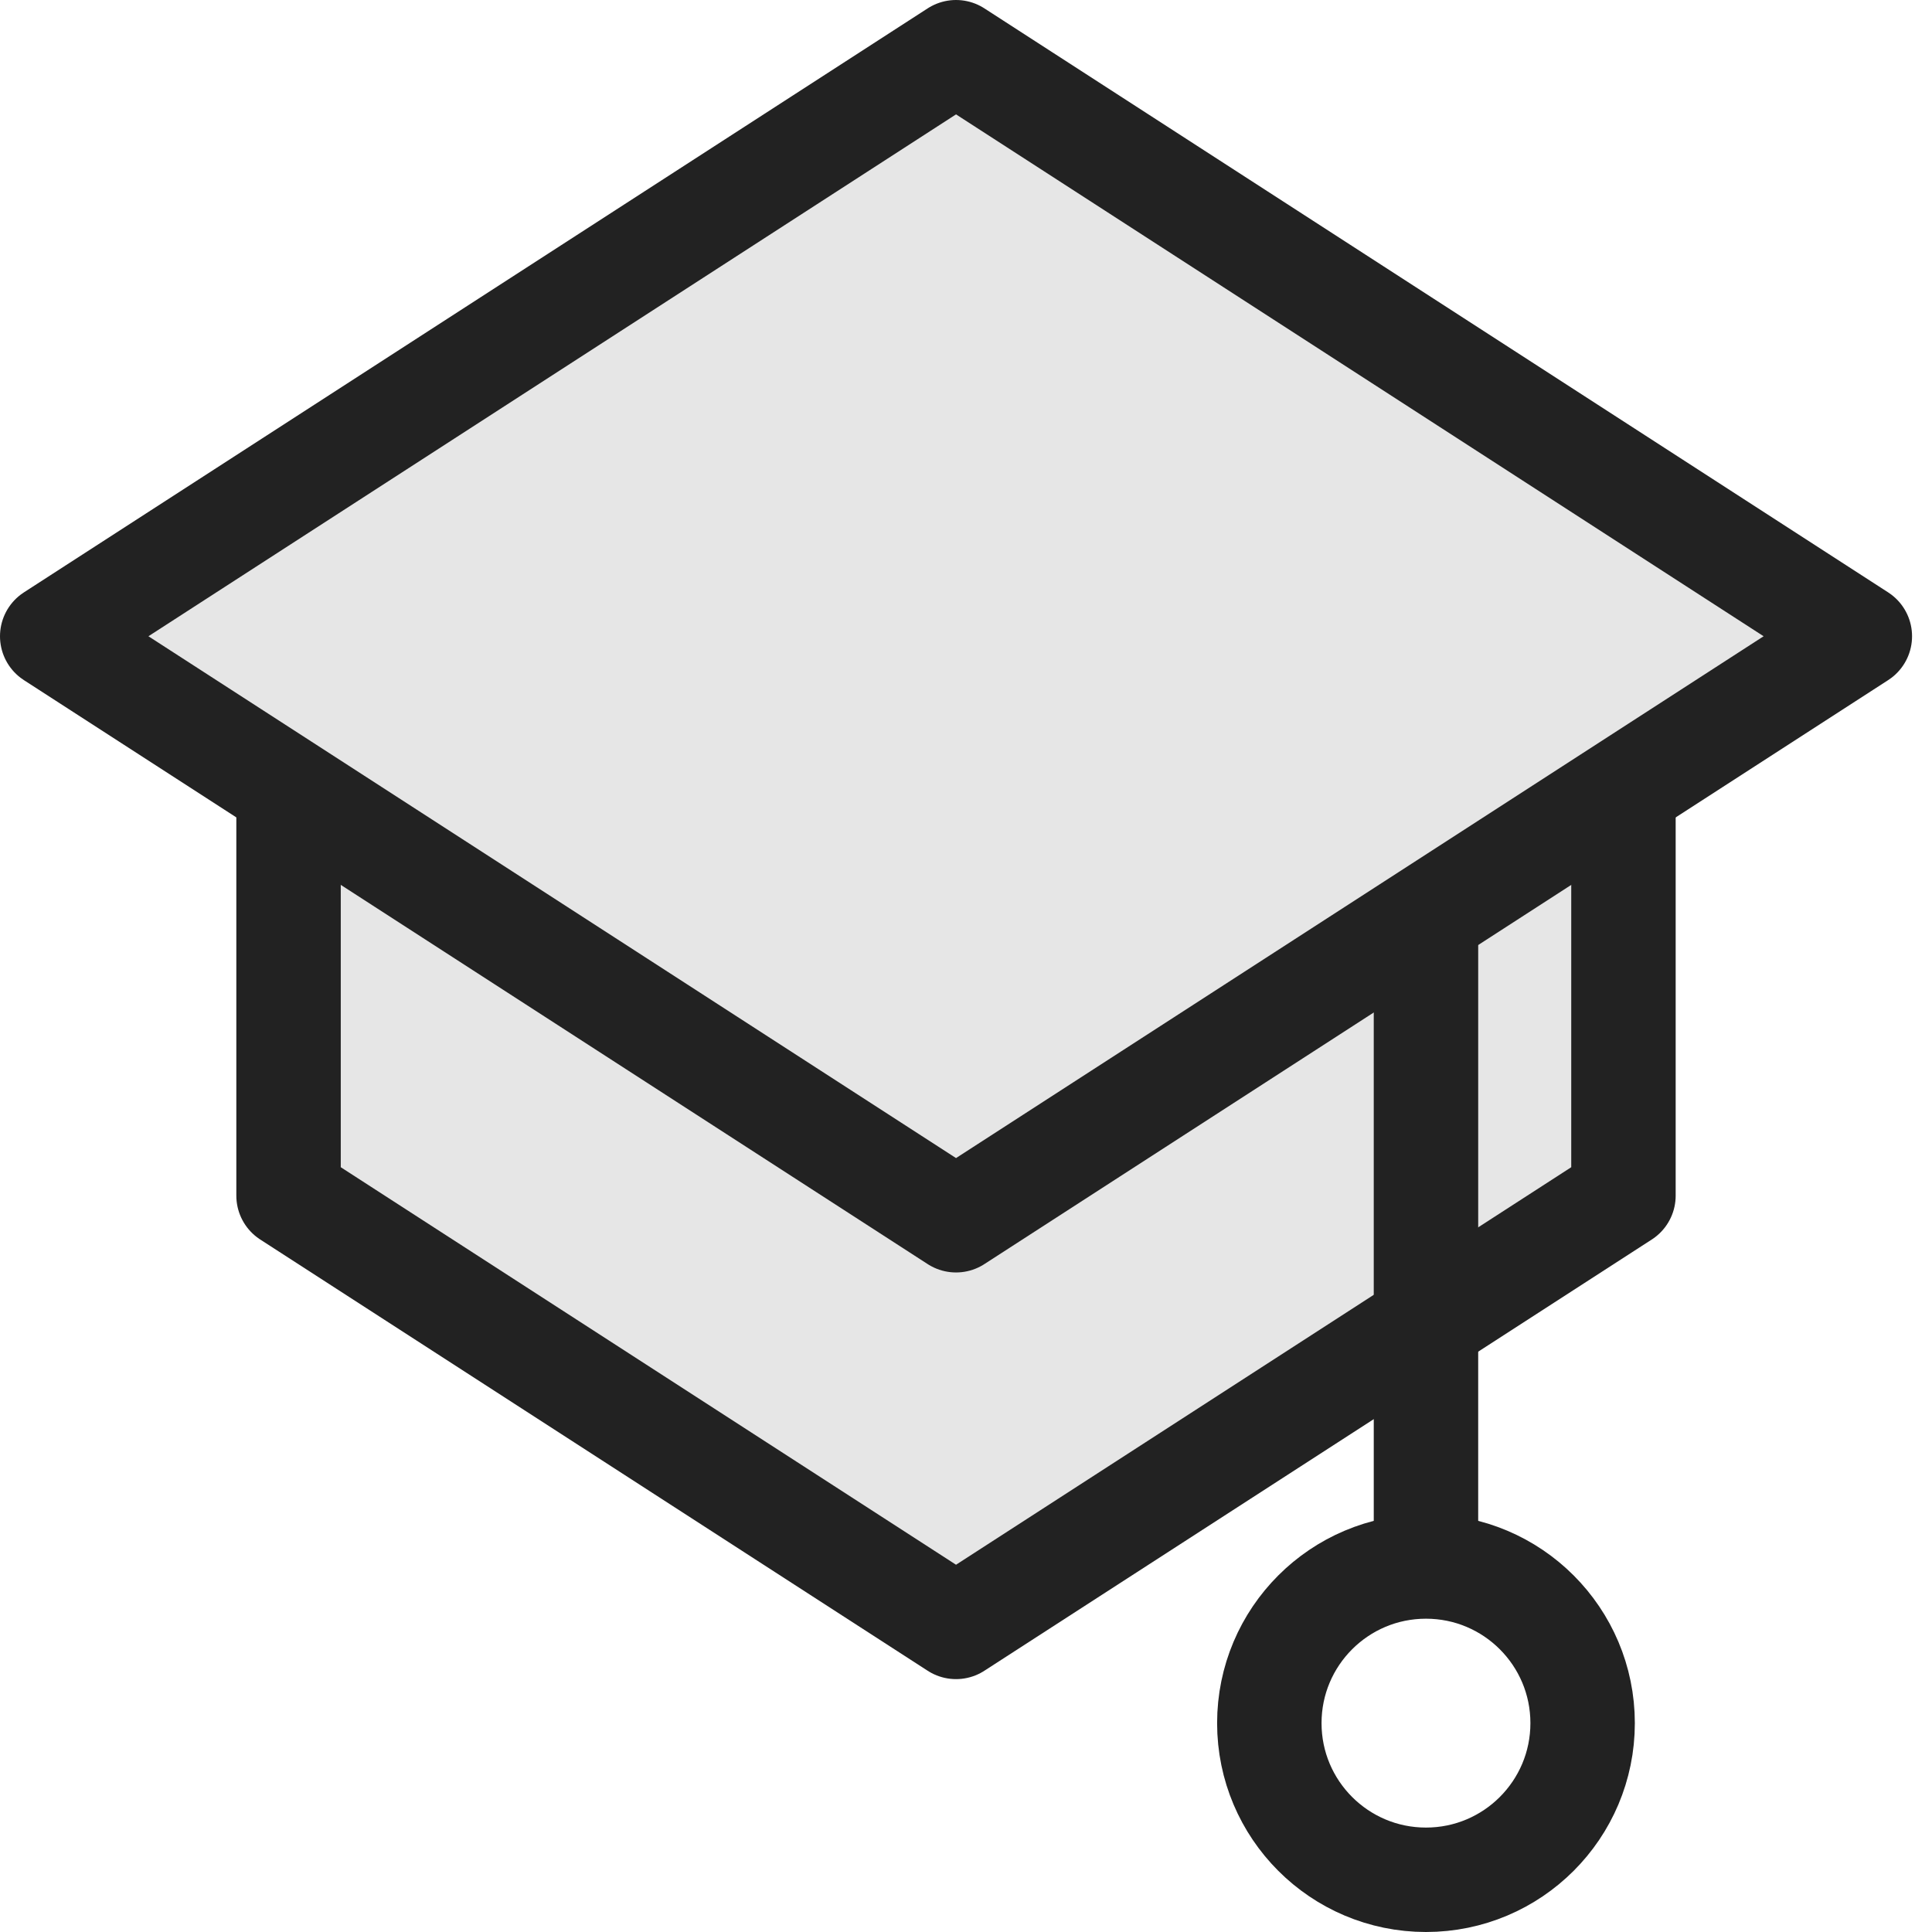 <?xml version="1.0" encoding="UTF-8"?>
<svg width="37px" height="37px" viewBox="0 0 37 37" version="1.1" xmlns="http://www.w3.org/2000/svg" xmlns:xlink="http://www.w3.org/1999/xlink">
    <title>Group 9</title>
    <g id="Page-1" stroke="none" stroke-width="1" fill="none" fill-rule="evenodd">
        <g id="인트로-v1.1" transform="translate(-579, -3827)">
            <g id="Group-9" transform="translate(580, 3828)">
                <polygon id="Fill-1" fill="#E6E6E6" points="30.091 14.114 4.526 14.114 4.526 21.898 17.309 30.157 30.091 21.898"></polygon>
                <polygon id="Stroke-2" stroke="#222222" stroke-width="2" stroke-linejoin="round" points="30.091 14.114 4.526 14.114 4.526 21.898 17.309 30.157 30.091 21.898"></polygon>
                <polygon id="Fill-3" fill="#E6E6E6" points="17.309 22.369 0 11.185 17.309 0 34.618 11.185"></polygon>
                <polygon id="Stroke-4" stroke="#222222" stroke-width="2" stroke-linejoin="round" points="17.309 22.369 0 11.185 17.309 0 34.618 11.185"></polygon>
                <line x1="26.309" y1="17.49" x2="26.309" y2="28.361" id="Stroke-6" stroke="#222222" stroke-width="2" stroke-linecap="square"></line>
                <path d="M29.309,32 C29.309,33.657 27.966,35 26.309,35 C24.652,35 23.309,33.657 23.309,32 C23.309,30.343 24.652,29 26.309,29 C27.966,29 29.309,30.343 29.309,32 Z" id="Stroke-7" stroke="#222222" stroke-width="2" stroke-linejoin="round"></path>
            </g>
        </g>
    </g>
</svg>